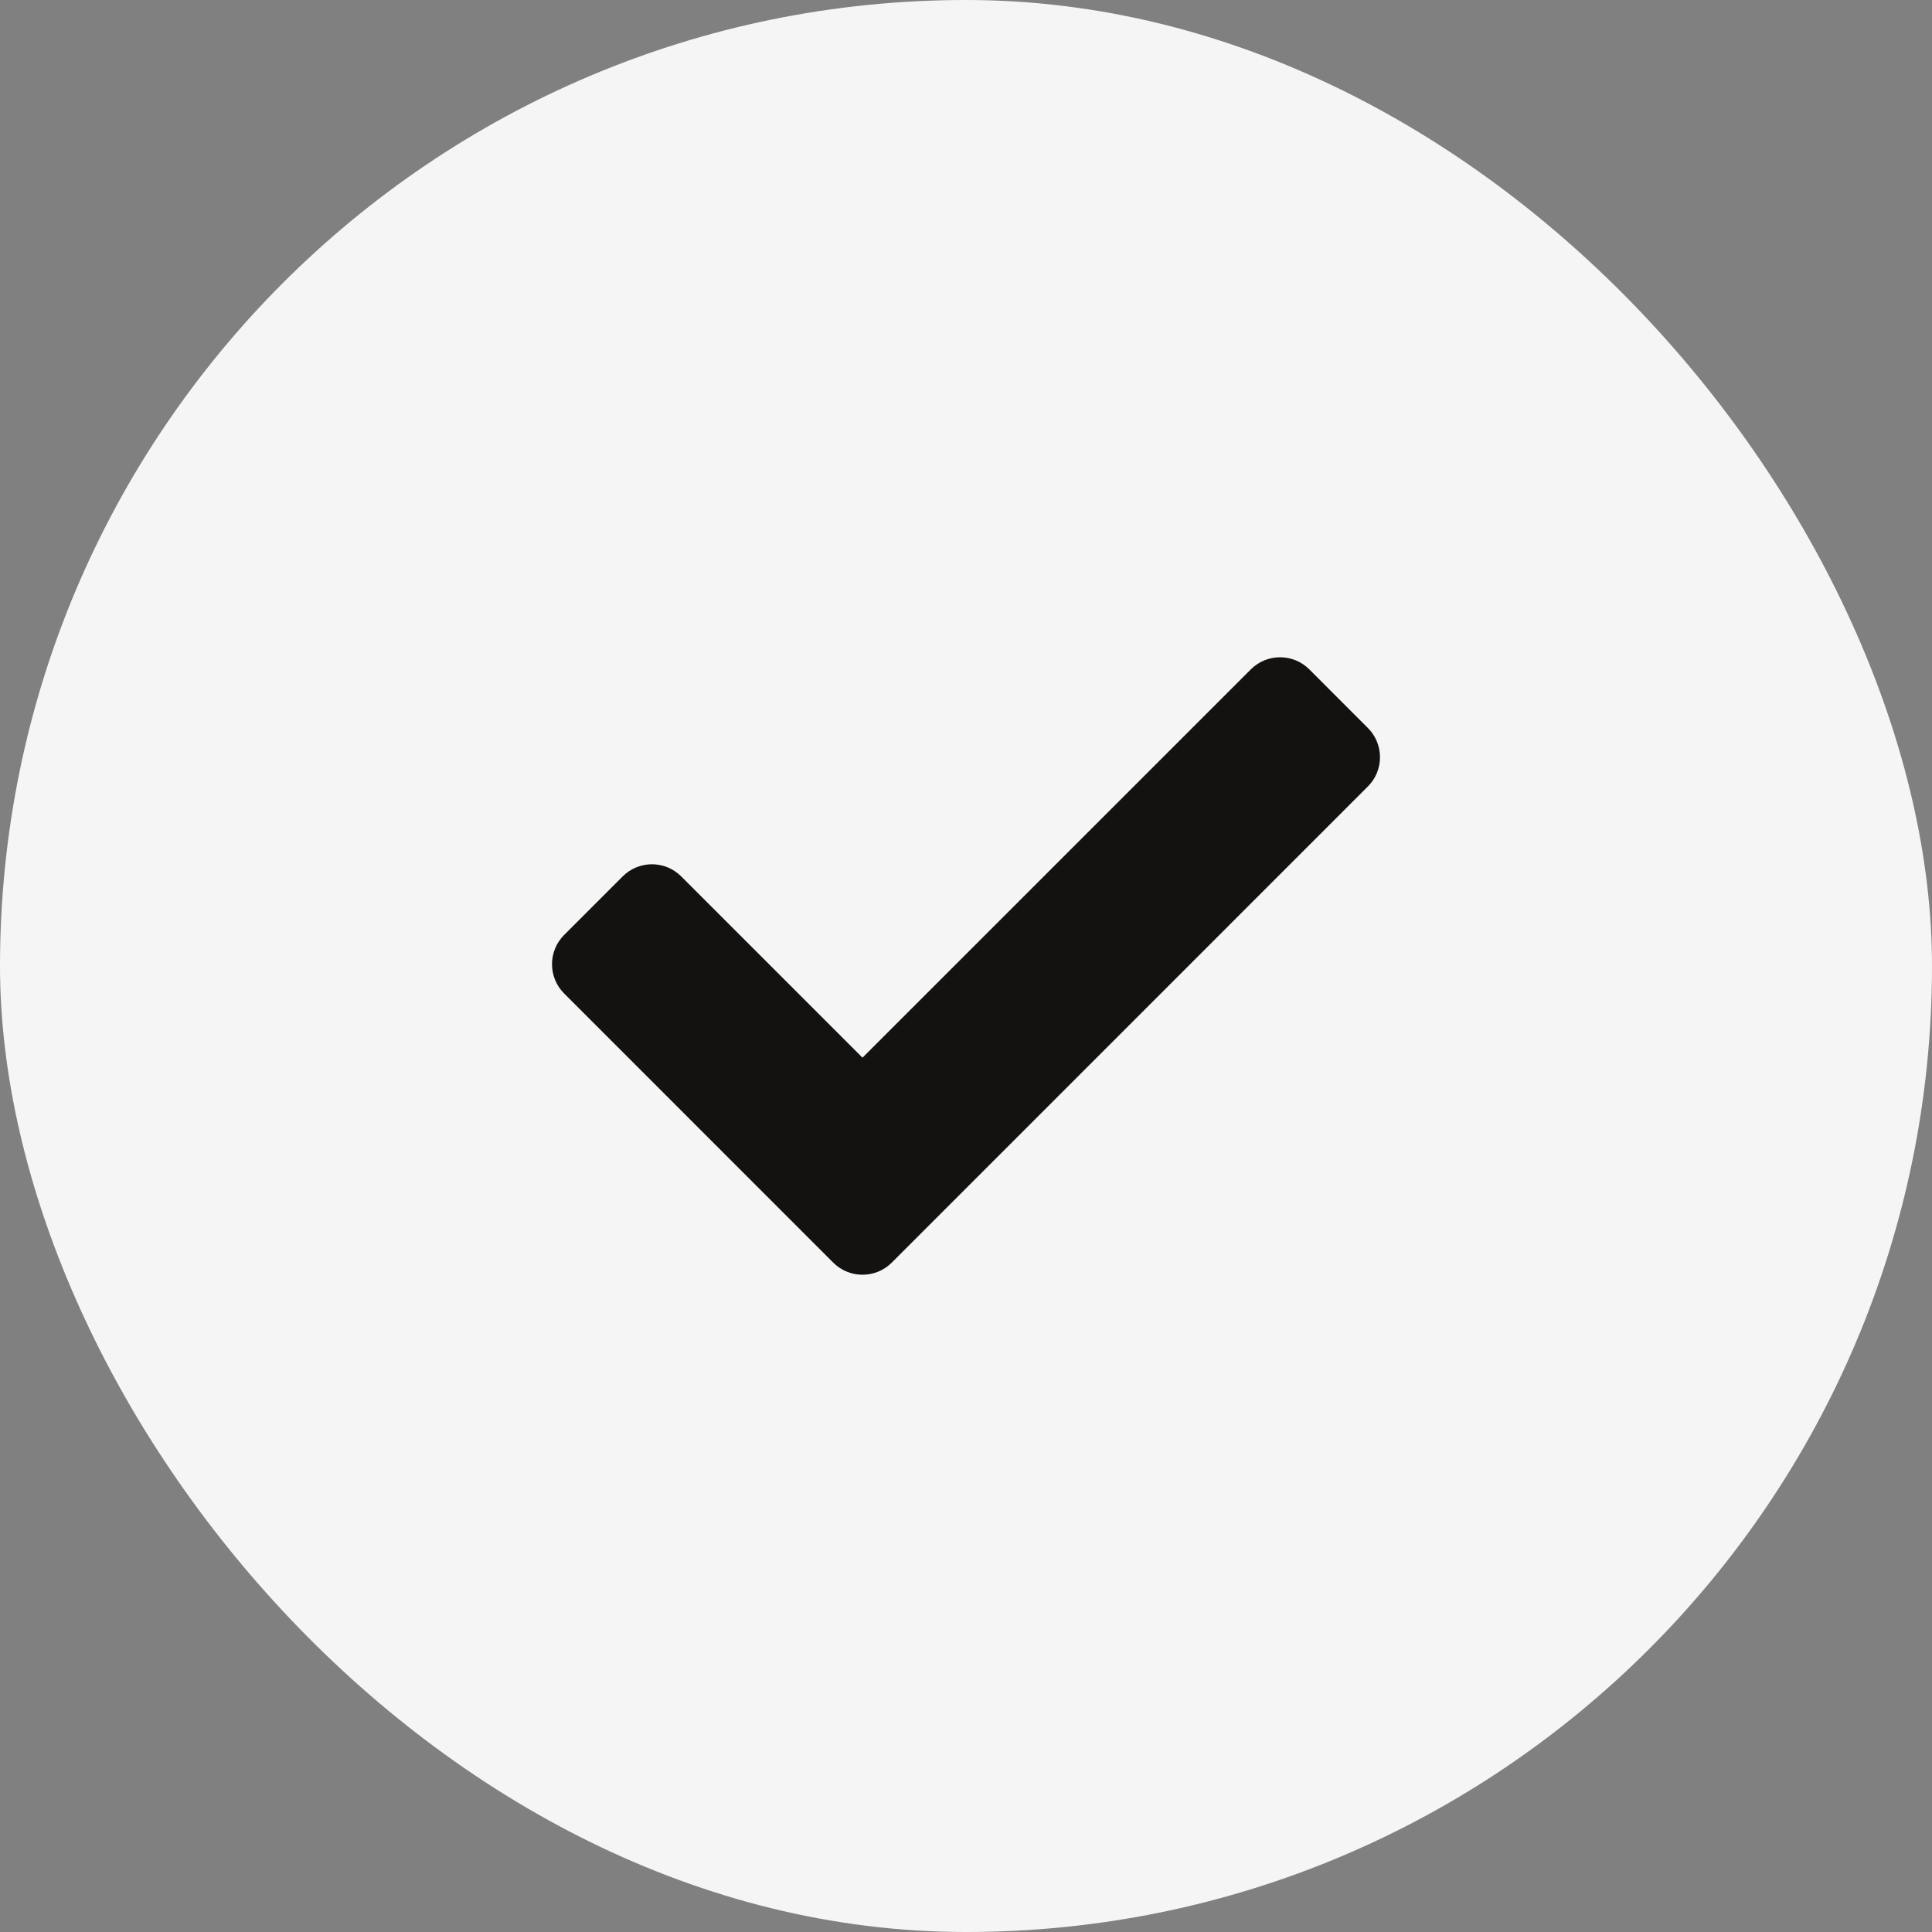 <?xml version="1.0" encoding="UTF-8" standalone="no"?><svg width="56" height="56" viewBox="0 0 56 56" fill="none" xmlns="http://www.w3.org/2000/svg">
<rect x="0" y="0" width="56" height="56" fill="#808080" stroke="none"/>
<rect width="56" height="56" rx="28" fill="#F5F5F5"/>
<path d="M24.151 36.597L16.352 28.797C15.883 28.328 15.883 27.569 16.352 27.1L18.049 25.403C18.517 24.934 19.277 24.934 19.745 25.403L25 30.657L36.255 19.403C36.723 18.934 37.483 18.934 37.952 19.403L39.648 21.1C40.117 21.569 40.117 22.328 39.648 22.797L25.849 36.597C25.38 37.066 24.62 37.066 24.151 36.597Z" fill="#131210"/>
</svg>
